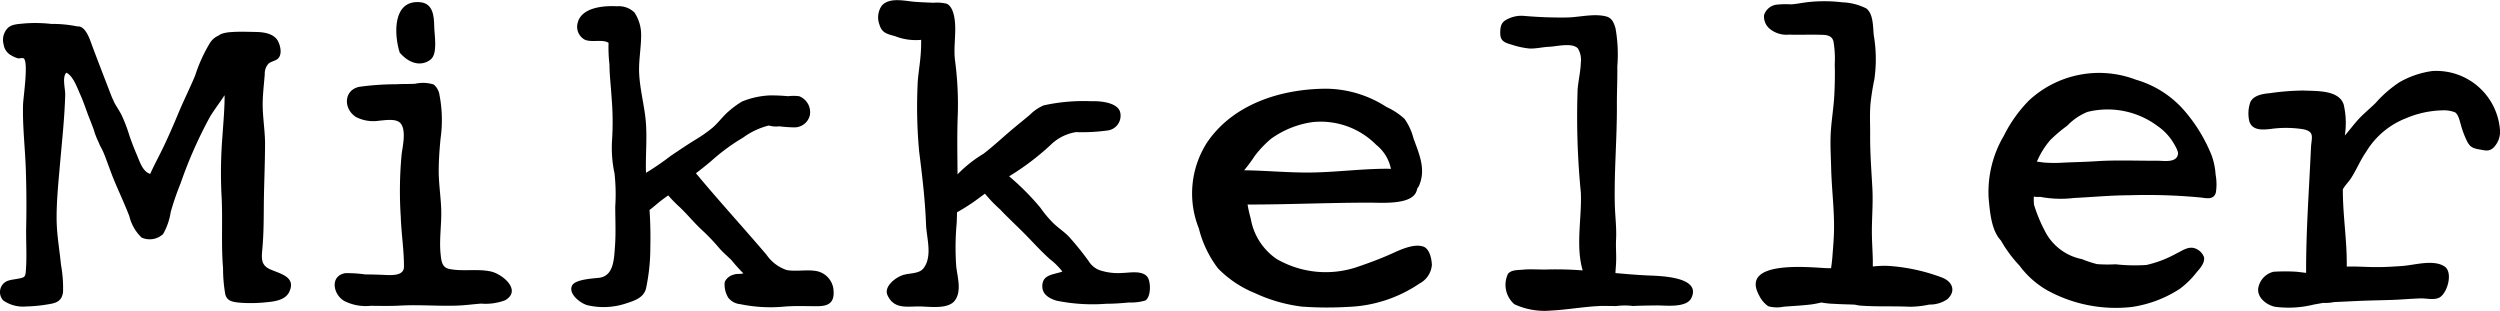 <svg xmlns="http://www.w3.org/2000/svg" width="224.098" height="27.857" viewBox="0 0 224.098 27.857">
  <g id="Group_2" data-name="Group 2" transform="translate(-48.56 -60.571)">
    <path id="Path_1" data-name="Path 1" d="M72.735,83.661c-.752-.353-.744-.907-.662-1.769.116-1.244.126-2.474.134-3.723.01-1.894.106-3.786.112-5.686.006-1.262-.239-2.55-.211-3.8.018-.8.122-1.679.185-2.488a1.311,1.311,0,0,1,.335-.947c.209-.195.576-.237.809-.421.433-.347.285-1.115.056-1.575-.349-.7-1.262-.835-1.98-.847-.742-.012-1.5-.048-2.249.012a3.193,3.193,0,0,0-.758.128,1,1,0,0,0-.335.173,1.718,1.718,0,0,0-.788.666,13.756,13.756,0,0,0-1.334,2.937c-.459,1.1-1,2.177-1.465,3.286-.479,1.152-.985,2.319-1.535,3.441-.335.682-.722,1.392-1.023,2.078-.672-.191-.941-1.105-1.19-1.683s-.485-1.192-.686-1.781a13.685,13.685,0,0,0-.688-1.8c-.173-.341-.417-.712-.634-1.085-.106-.237-.219-.469-.313-.714-.59-1.531-1.182-3.053-1.753-4.586-.152-.409-.536-1.641-1.266-1.569a11.122,11.122,0,0,0-2.345-.225,12.571,12.571,0,0,0-2.411-.042c-.548.064-1.216.044-1.579.52a1.522,1.522,0,0,0-.277,1.356,1.314,1.314,0,0,0,.694.991,2.457,2.457,0,0,0,.608.263c.116.018.369-.054.465-.016.506.2-.008,3.5-.026,4.187-.05,1.952.189,3.9.251,5.842.054,1.685.068,3.356.032,5.046-.028,1.256.064,2.524-.016,3.77-.052.823-.06.8-.861.947-.494.088-.949.108-1.264.53a1.108,1.108,0,0,0,.078,1.39,3.092,3.092,0,0,0,2.042.544,13.2,13.2,0,0,0,2.024-.2c.712-.108,1.2-.291,1.3-1.1a11.57,11.57,0,0,0-.183-2.433c-.136-1.374-.385-2.732-.393-4.121-.01-1.711.181-3.489.329-5.194.171-1.964.391-3.976.441-5.946.012-.506-.295-1.589.106-1.96.618.295.985,1.394,1.246,1.964.323.71.546,1.452.837,2.175.128.321.249.648.373.971a6.069,6.069,0,0,0,.429,1.109l.046.12a3.655,3.655,0,0,0,.251.5c.078.167.154.333.221.5.315.8.592,1.635.929,2.433.435,1.033.907,2.04,1.31,3.085a3.9,3.9,0,0,0,1.105,1.924,1.773,1.773,0,0,0,1.926-.323,5.8,5.8,0,0,0,.682-1.984,25.036,25.036,0,0,1,.885-2.568,39.17,39.17,0,0,1,2.642-5.972c.367-.606.867-1.25,1.3-1.92.006,1.244-.122,2.55-.2,3.76a40.721,40.721,0,0,0-.08,5.142c.132,2.219-.044,4.434.142,6.612a13.384,13.384,0,0,0,.2,2.337c.165.62.674.686,1.28.748a12.867,12.867,0,0,0,2.407-.038c.712-.062,1.687-.191,2.036-.907C75.16,84.321,73.608,84.072,72.735,83.661Z" transform="translate(0 1.032)"/>
    <g id="Group_1" data-name="Group 1" transform="translate(78.562 60.753)">
      <path id="Path_2" data-name="Path 2" d="M66.575,65.2c1.021,1.174,2.113,1.16,2.787.6.632-.528.323-2.149.307-2.915-.018-.965-.1-2.106-1.274-2.209C65.933,60.461,66.051,63.553,66.575,65.2Z" transform="translate(-60.746 -60.662)"/>
      <path id="Path_3" data-name="Path 3" d="M77.535,81.185c-1.216-.275-2.552.018-3.756-.233-.62-.128-.7-.656-.764-1.266-.152-1.354.09-2.692.048-4.05-.038-1.178-.231-2.371-.225-3.541.006-.961.074-1.876.165-2.829a11.8,11.8,0,0,0-.09-3.878,1.535,1.535,0,0,0-.522-.967,3.189,3.189,0,0,0-1.651-.072c-.562.038-1.131.012-1.7.048a24.107,24.107,0,0,0-3.326.231c-1.394.291-1.444,1.966-.291,2.706a3.411,3.411,0,0,0,2.08.329c.526-.042,1.434-.2,1.85.169.624.562.249,2.141.16,2.855a35.307,35.307,0,0,0-.076,5.6c.048,1.485.295,3,.285,4.472,0,.859-1.186.754-1.856.724-.55-.024-1.077-.038-1.623-.04a11.1,11.1,0,0,0-1.785-.112c-1.362.239-1.117,1.848-.124,2.472a4.241,4.241,0,0,0,2.4.453c.9.008,1.763.03,2.664-.02,1.705-.094,3.421.064,5.128,0,.706-.026,1.4-.124,2.111-.177a4.936,4.936,0,0,0,2.157-.3C80.319,82.866,78.55,81.416,77.535,81.185Z" transform="translate(-63.514 -57.026)"/>
    </g>
    <path id="Path_4" data-name="Path 4" d="M95.859,84.57c-.812-.1-1.661.08-2.462-.062a3.572,3.572,0,0,1-1.816-1.376c-2.09-2.45-4.267-4.825-6.323-7.3.486-.377.969-.752,1.434-1.156a17.8,17.8,0,0,1,2.8-2.046,6.544,6.544,0,0,1,2.3-1.079,2.334,2.334,0,0,0,.935.072,12.819,12.819,0,0,0,1.314.094,1.417,1.417,0,0,0,1.426-1.077,1.533,1.533,0,0,0-.963-1.717,4.462,4.462,0,0,0-1,0,15.757,15.757,0,0,0-1.623-.07,7.39,7.39,0,0,0-2.494.55,7.863,7.863,0,0,0-1.168.851c-.534.443-.933,1.029-1.463,1.485a12.065,12.065,0,0,1-1.535,1.077c-.752.465-1.466.947-2.221,1.454a24.974,24.974,0,0,1-2.221,1.525c-.054-1.691.148-3.37-.064-5.066-.16-1.27-.487-2.574-.548-3.854-.05-1.119.167-2.229.177-3.334a3.621,3.621,0,0,0-.6-2.123,2,2,0,0,0-1.547-.556c-1.192-.064-3.25.08-3.557,1.551a1.316,1.316,0,0,0,.648,1.442c.622.281,1.613-.068,2.137.285a12.825,12.825,0,0,0,.08,1.922c.006,1,.136,2,.193,3.005a25.636,25.636,0,0,1,.04,3.8,10.935,10.935,0,0,0,.221,2.979,17.009,17.009,0,0,1,.066,2.963c0,1.168.062,2.353-.022,3.521s-.1,2.72-1.442,2.873c-.558.064-2.145.138-2.413.706-.353.75.8,1.611,1.41,1.757a6.361,6.361,0,0,0,3.3-.124c.792-.257,1.723-.508,1.928-1.4a17.562,17.562,0,0,0,.383-3.609c.024-1.113.008-2.271-.072-3.411.379-.281.756-.626,1.043-.845.207-.156.419-.309.63-.463a12.113,12.113,0,0,0,.975,1c.744.69,1.368,1.491,2.123,2.171a18.5,18.5,0,0,1,1.5,1.581c.325.369.72.706,1.073,1.049A15.374,15.374,0,0,0,89.505,84.8c-.227.094-.582.008-.887.126a1.194,1.194,0,0,0-.782.654,2.253,2.253,0,0,0,.321,1.408,1.537,1.537,0,0,0,1.069.576,13.294,13.294,0,0,0,3.846.229c1.063-.1,2.084-.036,3.152-.048S97.708,87.3,97.58,86.2A1.894,1.894,0,0,0,95.859,84.57Z" transform="translate(25.686 0.271)"/>
    <path id="Path_5" data-name="Path 5" d="M111.916,85.383c-.479-.608-1.651-.349-2.261-.343a5.292,5.292,0,0,1-2-.245,1.956,1.956,0,0,1-1-.825,26.277,26.277,0,0,0-1.645-2.05c-.427-.5-1.025-.871-1.491-1.32a9.906,9.906,0,0,1-1.188-1.412,22.751,22.751,0,0,0-2.8-2.813,23.172,23.172,0,0,0,3.7-2.795,4.178,4.178,0,0,1,2.293-1.166,16.8,16.8,0,0,0,2.869-.152,1.331,1.331,0,0,0,1.115-1.5c-.1-1.013-1.83-1.15-2.6-1.117a16.67,16.67,0,0,0-4.279.371,4,4,0,0,0-1.246.851c-.52.441-1.049.859-1.571,1.3-.859.72-1.679,1.5-2.58,2.187a11.432,11.432,0,0,0-2.325,1.844c-.016-1.838-.052-3.675.026-5.5a30.065,30.065,0,0,0-.257-4.747c-.14-1.184.12-2.369-.016-3.535-.058-.514-.227-1.282-.722-1.509a3.644,3.644,0,0,0-1.188-.088c-.57-.026-1.146-.044-1.711-.09-.871-.07-2.231-.427-2.919.343a1.835,1.835,0,0,0-.207,1.725c.217.746.722.825,1.408,1.023a5.05,5.05,0,0,0,2.323.323c.03,1.725-.3,2.975-.321,4.111a43.379,43.379,0,0,0,.142,5.892c.271,2.161.538,4.353.616,6.53.042,1.2.61,2.875-.233,3.952-.383.488-1.21.415-1.773.58-.712.2-1.8,1.051-1.448,1.822.582,1.29,1.761,1,2.875,1.011.887.01,2.568.281,3.168-.538.636-.865.209-2.139.116-3.083a24.005,24.005,0,0,1,.042-3.836c.02-.327.02-.656.034-.985a17.921,17.921,0,0,0,1.7-1.079c.261-.2.538-.389.8-.59a12.387,12.387,0,0,0,1.346,1.4c.8.847,1.667,1.627,2.476,2.466.65.676,1.3,1.376,1.994,2a6.229,6.229,0,0,1,1.125,1.113c-.61.251-1.611.231-1.769,1.039-.177.895.463,1.34,1.252,1.577a16.2,16.2,0,0,0,4.462.275c.69,0,1.37-.052,2.058-.116a4.37,4.37,0,0,0,1.422-.173C112.265,87.207,112.249,85.806,111.916,85.383Z" transform="translate(39.487 0)"/>
    <path id="Path_6" data-name="Path 6" d="M122.53,78.679c-.835-.279-2.046.289-2.771.618-1,.453-2.038.839-3.073,1.192a8.781,8.781,0,0,1-7.3-.7,5.5,5.5,0,0,1-2.313-3.621,10.741,10.741,0,0,1-.281-1.252c3.651,0,7.288-.169,10.944-.169,1.073,0,3.587.2,4.143-.9a1.7,1.7,0,0,0,.128-.389,1,1,0,0,0,.13-.181c.688-1.5.026-2.9-.481-4.317a5.215,5.215,0,0,0-.8-1.729,6.106,6.106,0,0,0-1.6-1.053,10.123,10.123,0,0,0-5.352-1.645c-4.014,0-8.364,1.32-10.737,4.809a8.44,8.44,0,0,0-.742,7.72,9.832,9.832,0,0,0,1.713,3.575,9.688,9.688,0,0,0,3.31,2.217,13.981,13.981,0,0,0,4.221,1.212,31.6,31.6,0,0,0,4.135.024,12.166,12.166,0,0,0,6.408-2.1,2.057,2.057,0,0,0,1.1-1.677C123.288,79.794,123.117,78.873,122.53,78.679Zm-15.068-8.159a9.538,9.538,0,0,1,1.422-1.491,8.339,8.339,0,0,1,3.715-1.5,7,7,0,0,1,5.728,2.038,3.683,3.683,0,0,1,1.314,2.153c-.118-.006-.237-.012-.341-.012-2.287,0-4.554.309-6.835.337-2,.024-3.978-.175-5.982-.2A14.715,14.715,0,0,0,107.461,70.519Z" transform="translate(53.601 3.99)"/>
    <path id="Path_7" data-name="Path 7" d="M121.552,61.454a38.074,38.074,0,0,1-3.83-.144,2.754,2.754,0,0,0-1.621.367c-.455.261-.51.668-.508,1.188,0,.684.375.843,1.021,1.023a7.243,7.243,0,0,0,1.619.349c.558.022,1.174-.136,1.745-.158.67-.024,2.076-.407,2.582.156a2.005,2.005,0,0,1,.257,1.256c-.026.8-.215,1.585-.287,2.383a69.984,69.984,0,0,0,.289,9.3c.094,2.259-.483,4.731.162,6.951a30.935,30.935,0,0,0-3.146-.084c-.744.026-1.491-.054-2.233.02-.433.042-1.019,0-1.32.379a2.3,2.3,0,0,0,.578,2.718,6.4,6.4,0,0,0,3.2.572c1.569-.074,3.132-.379,4.71-.423l1.214.014a6.018,6.018,0,0,1,1.509-.006c.7-.036,1.41-.04,2.113-.05.788-.012,2.674.251,3.118-.666.951-1.97-3.021-1.978-4-2.026-.941-.046-1.876-.126-2.807-.211.016-.313.046-.628.058-.909.036-.7-.036-1.4,0-2.1.054-1.075-.09-2.113-.114-3.184-.064-2.927.2-5.864.187-8.8-.008-1.172.056-2.345.038-3.515a13.394,13.394,0,0,0-.16-3.431c-.146-.5-.315-.921-.821-1.059C124,61.069,122.672,61.438,121.552,61.454Z" transform="translate(67.448 0.685)"/>
    <path id="Path_8" data-name="Path 8" d="M134.779,60.724a13.582,13.582,0,0,0-2.939-.034c-.544.052-1.1.175-1.631.217a7.982,7.982,0,0,0-1.4.036,1.369,1.369,0,0,0-1.047.907,1.419,1.419,0,0,0,.53,1.268,2.367,2.367,0,0,0,1.725.5c.863.034,1.719-.01,2.572.012.586.016,1.218-.044,1.39.594a9.2,9.2,0,0,1,.114,2.066c.028.869.01,1.745-.03,2.616-.05,1.125-.241,2.231-.317,3.354s0,2.181.026,3.3c.042,1.9.3,3.794.255,5.7-.02.772-.088,1.533-.146,2.305-.024.329-.07.66-.116.991-.181,0-.361,0-.54-.01-1.487-.074-7.642-.712-5.912,2.444a2.471,2.471,0,0,0,.827.981,3.022,3.022,0,0,0,1.4.034c.829-.06,1.633-.1,2.45-.2.307-.04.608-.108.911-.173a7.25,7.25,0,0,0,1.15.12c.608.04,1.234.044,1.854.074a3.356,3.356,0,0,0,.5.086c1.473.11,2.939.03,4.41.1a8.34,8.34,0,0,0,1.753-.195,2.723,2.723,0,0,0,1.635-.493c.8-.744.413-1.595-.508-1.934a16.7,16.7,0,0,0-4.845-1.043,9.168,9.168,0,0,0-1.344.058c0-.215,0-.427,0-.62-.018-.682-.062-1.366-.078-2.046-.036-1.446.116-2.879.04-4.327-.086-1.6-.215-3.232-.2-4.837.006-.917-.046-1.79.024-2.7a21.392,21.392,0,0,1,.355-2.253,12.767,12.767,0,0,0-.052-3.938c-.086-.72-.016-1.886-.66-2.405A5.188,5.188,0,0,0,134.779,60.724Z" transform="translate(78.931 0.055)"/>
    <path id="Path_9" data-name="Path 9" d="M141.5,75.637a5.439,5.439,0,0,1-.018-.728,2.142,2.142,0,0,0,.574.024,9.875,9.875,0,0,0,3.033.1c1.647-.078,3.266-.237,4.913-.243a51.724,51.724,0,0,1,6.43.2c.568.068,1.174.225,1.37-.447a4.879,4.879,0,0,0-.026-1.627,6.166,6.166,0,0,0-.359-1.713,14.222,14.222,0,0,0-2.606-4.187,9.1,9.1,0,0,0-4.175-2.584,9.237,9.237,0,0,0-9.6,1.872,12.37,12.37,0,0,0-2.245,3.16,9.93,9.93,0,0,0-1.358,5.605c.11,1.142.227,2.859,1.093,3.768A11.99,11.99,0,0,0,140.2,81.1a8.1,8.1,0,0,0,2.508,2.223,12.782,12.782,0,0,0,7.575,1.479,10.728,10.728,0,0,0,4.3-1.633,7.9,7.9,0,0,0,1.511-1.495c.3-.337.736-.837.646-1.328a1.317,1.317,0,0,0-.853-.81c-.592-.179-1.129.245-1.629.477a10.076,10.076,0,0,1-2.678,1.025,15.534,15.534,0,0,1-2.767-.06,12.789,12.789,0,0,1-1.665-.016,9.945,9.945,0,0,1-1.35-.447A4.752,4.752,0,0,1,142.477,78,13.484,13.484,0,0,1,141.5,75.637Zm1.442-5.778a12.785,12.785,0,0,1,1.531-1.3,5.237,5.237,0,0,1,1.822-1.24,7.483,7.483,0,0,1,6.265,1.256,4.876,4.876,0,0,1,1.352,1.382c.142.229.538.843.494,1.138-.122.817-1.276.6-1.82.6-1.846.01-3.717-.076-5.553.046-.977.066-1.954.076-2.947.128a12.131,12.131,0,0,1-1.665-.01c-.169-.014-.419-.06-.662-.082A7.4,7.4,0,0,1,142.943,69.859Z" transform="translate(89.387 3.284)"/>
    <path id="Path_10" data-name="Path 10" d="M165.51,63.76a8.156,8.156,0,0,0-2.951,1.005,10.716,10.716,0,0,0-2.147,1.872c-.532.52-1.1.973-1.591,1.521-.383.425-.758.931-1.158,1.384a7.357,7.357,0,0,0-.1-2.773c-.431-1.338-2.482-1.2-3.617-1.26a22.3,22.3,0,0,0-3.015.239c-.588.048-1.412.179-1.723.768a3.044,3.044,0,0,0-.1,1.769c.275.818,1.16.746,1.874.674a9.913,9.913,0,0,1,2.953.02c1.071.217.736.742.692,1.691-.166,3.711-.449,7.469-.433,11.184l-.839-.1a16.332,16.332,0,0,0-2.078,0,1.819,1.819,0,0,0-1.378,1.5c-.094.829.758,1.481,1.5,1.639a9.349,9.349,0,0,0,3.487-.2c.265-.046.568-.1.875-.157l0,.012a4.16,4.16,0,0,0,.955-.078c.722-.028,1.442-.068,2.165-.1,1.023-.046,2.048-.058,3.069-.094.841-.03,1.679-.11,2.518-.134.514-.014,1.214.179,1.681-.08.716-.4,1.252-2.291.427-2.8-1.011-.63-2.674-.1-3.766-.026-.79.056-1.589.108-2.383.1-.815,0-1.729-.074-2.59-.046l0-.148c.018-2.265-.361-4.516-.351-6.777.2-.363.546-.7.74-1.007.492-.76.827-1.613,1.348-2.353A7.226,7.226,0,0,1,163.133,68a8.854,8.854,0,0,1,3.254-.714,2.74,2.74,0,0,1,1.162.181c.3.2.411.77.51,1.093a8.475,8.475,0,0,0,.566,1.509c.283.536.546.624,1.139.728.508.09.841.2,1.236-.179a2.025,2.025,0,0,0,.564-1.659A5.728,5.728,0,0,0,165.51,63.76Z" transform="translate(101.085 3.177)"/>
  </g>
</svg>
